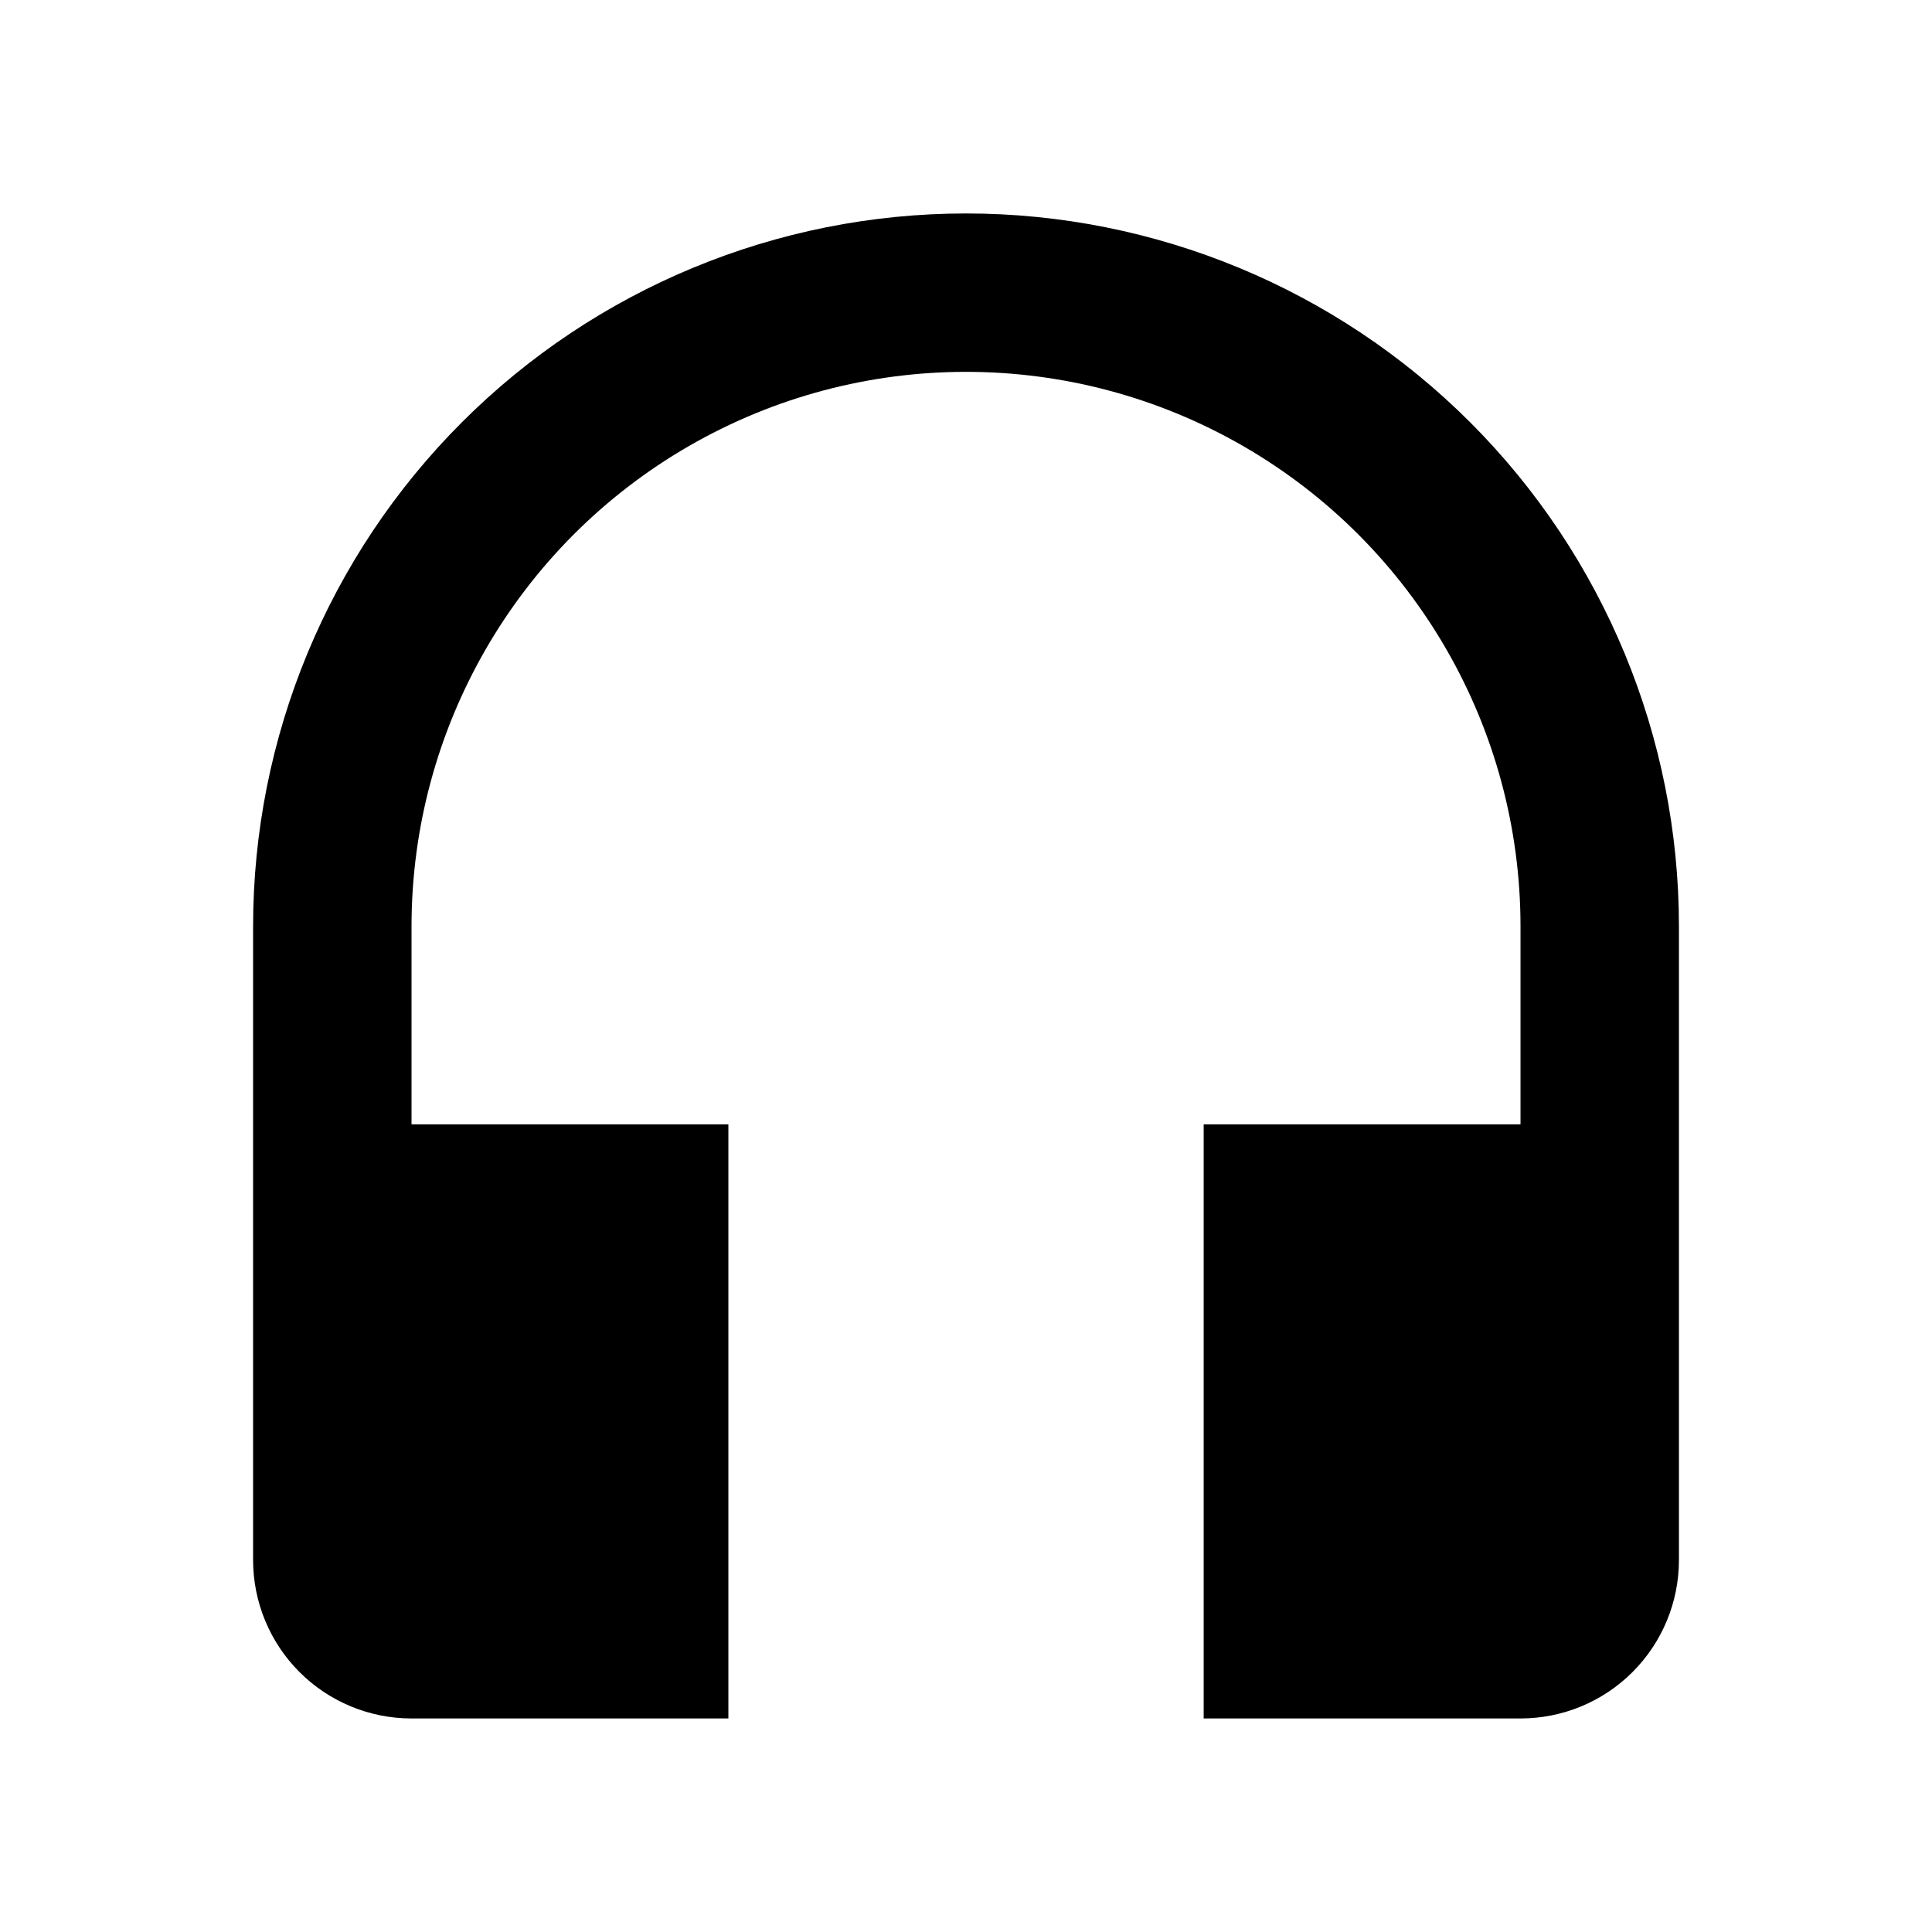 <?xml version="1.0" encoding="UTF-8"?>
<!-- Uploaded to: ICON Repo, www.svgrepo.com, Generator: ICON Repo Mixer Tools -->
<svg fill="#000000" width="800px" height="800px" version="1.1" viewBox="144 144 512 512" xmlns="http://www.w3.org/2000/svg">
 <path d="m400 200.57c-50.109 0-98.164 19.906-133.59 55.336-35.43 35.43-55.336 83.484-55.336 133.59v167.93c0 11.137 4.422 21.816 12.297 29.688 7.875 7.875 18.551 12.297 29.688 12.297h83.969v-157.44h-83.969v-52.48c0-52.5 28.008-101.01 73.473-127.26 45.465-26.25 101.48-26.25 146.95 0 45.461 26.246 73.469 74.758 73.469 127.26v52.48h-83.965v157.44h83.969-0.004c11.137 0 21.816-4.422 29.688-12.297 7.875-7.871 12.297-18.551 12.297-29.688v-167.93c0-50.109-19.902-98.164-55.336-133.59-35.43-35.43-83.484-55.336-133.59-55.336z"/>
</svg>